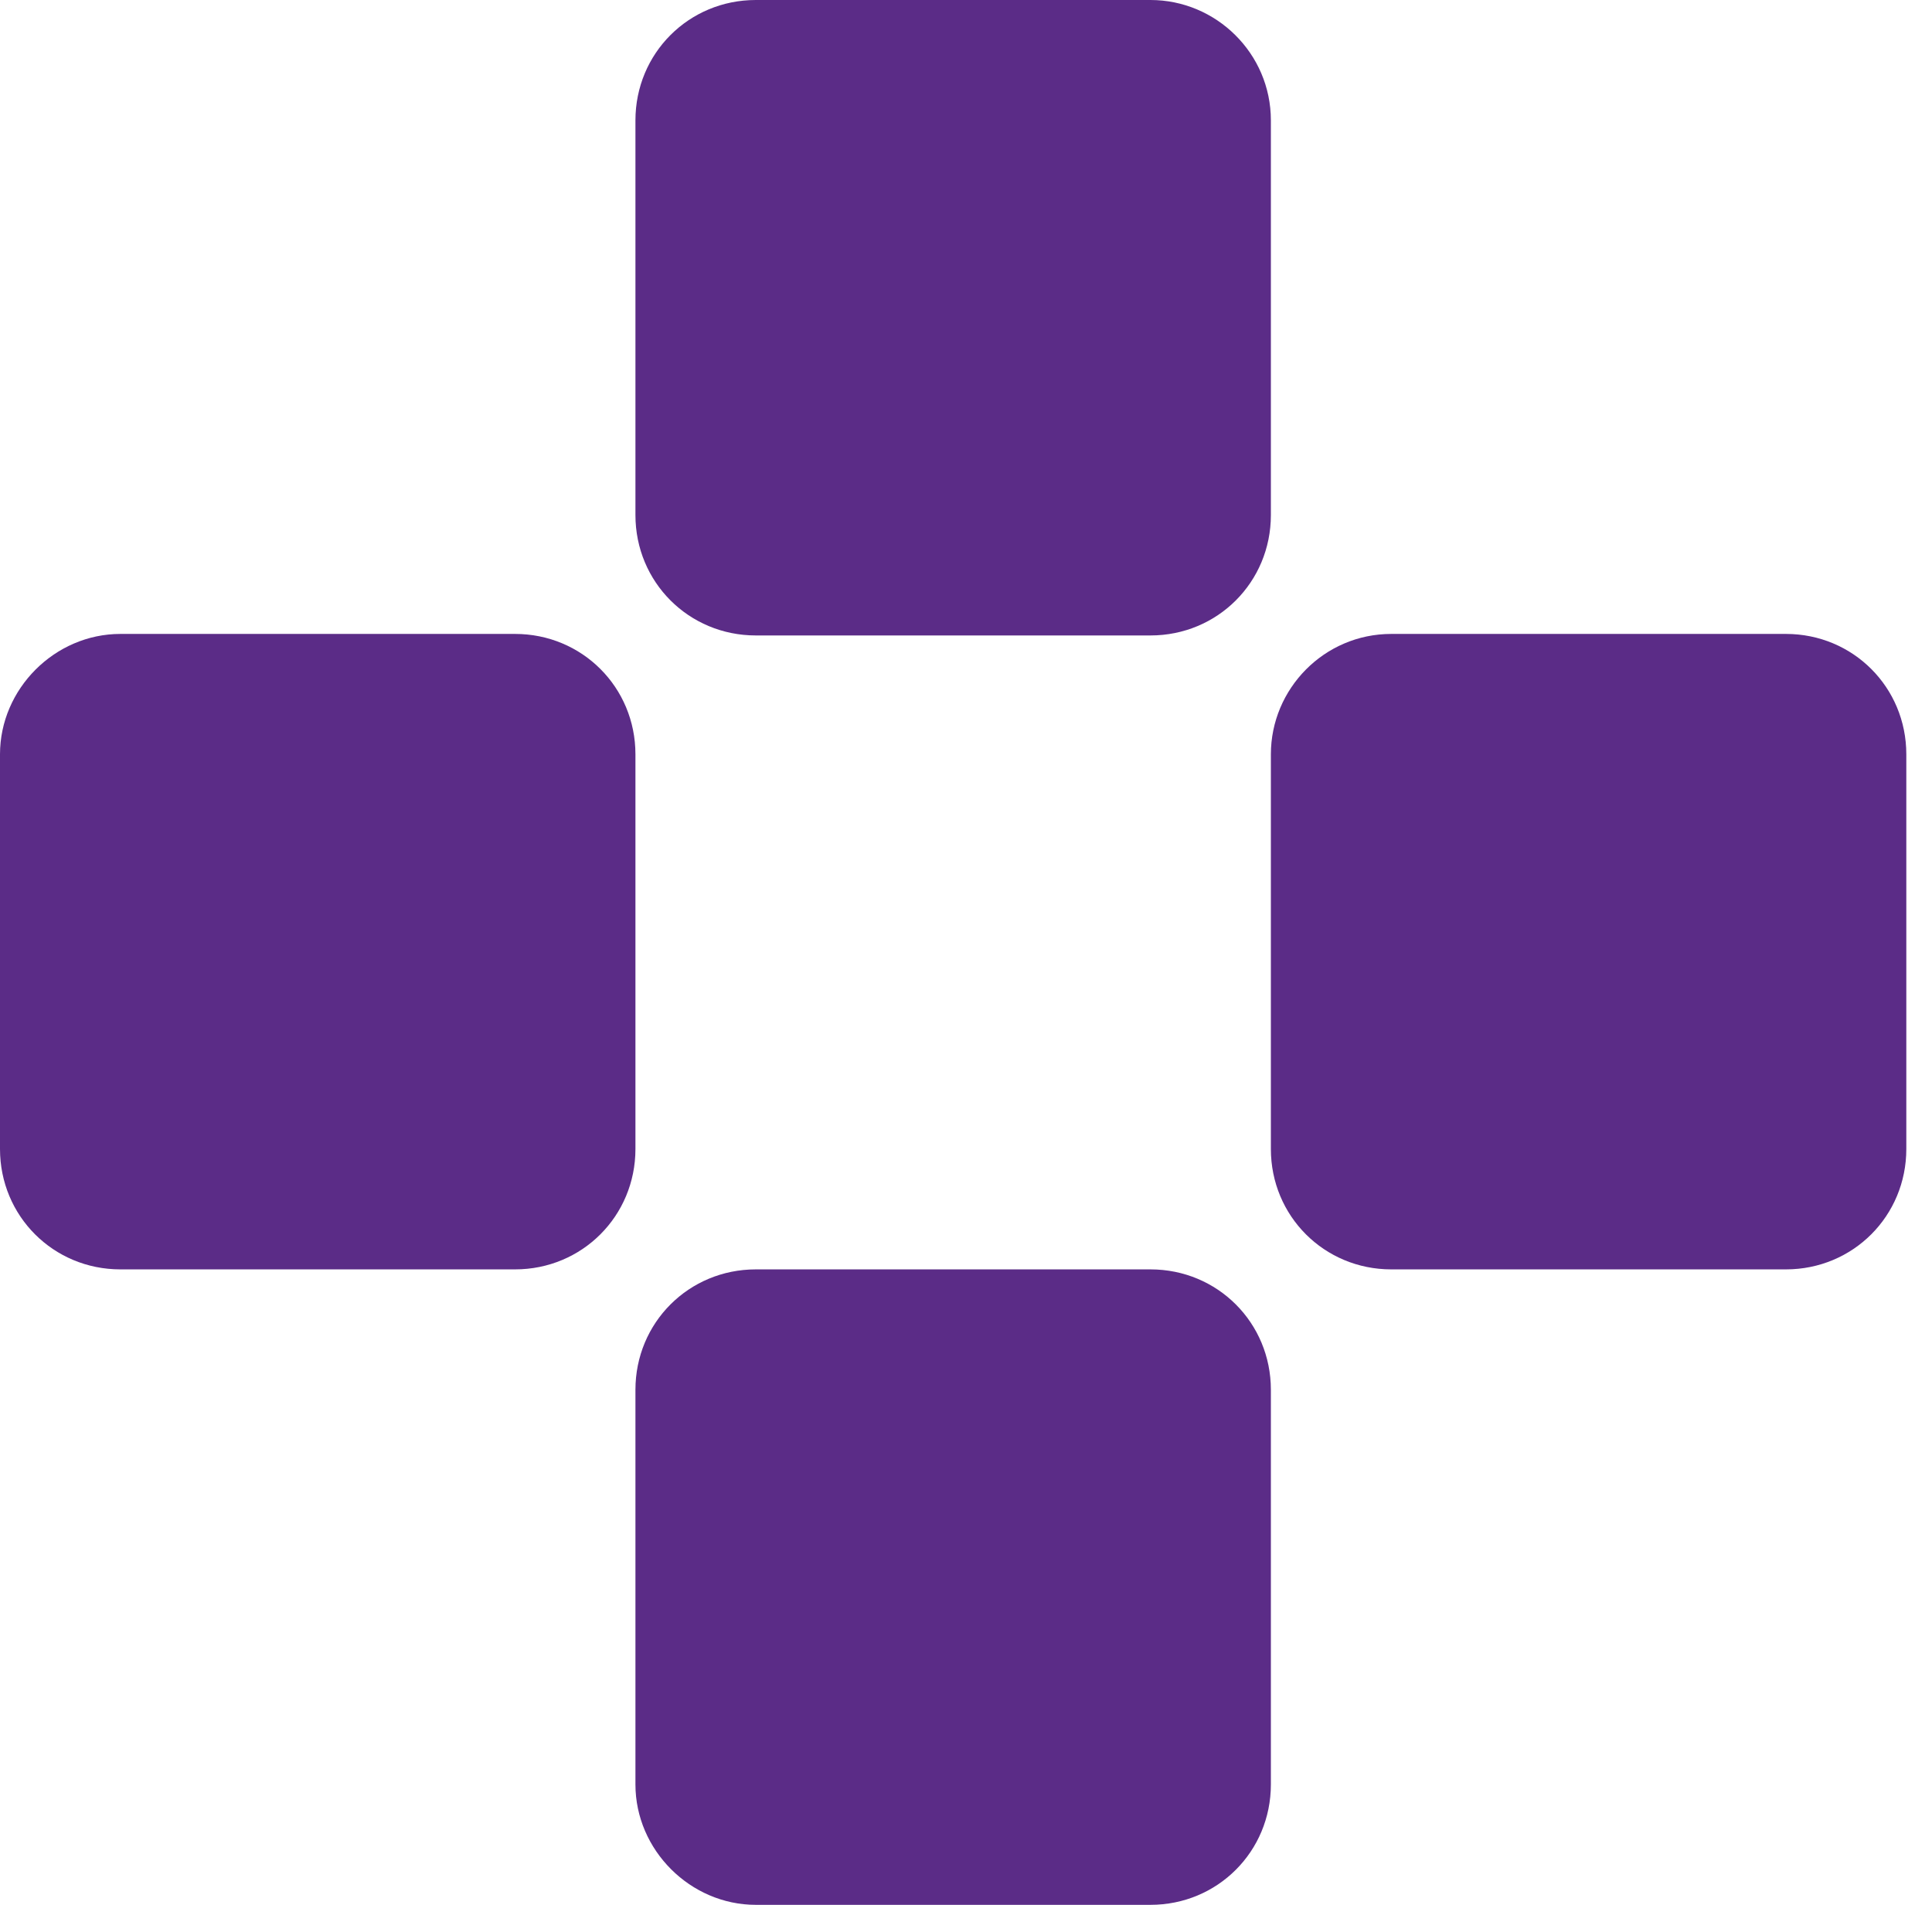 <svg width="71" height="70" viewBox="0 0 71 70" fill="none" xmlns="http://www.w3.org/2000/svg">
<g clip-path="url(#clip0_149_3703)">
<path d="M42.28 0H27.776C25.312 0 23.352 1.96 23.352 4.424V18.928C23.352 21.392 25.312 23.352 27.776 23.352H42.28C44.744 23.352 46.704 21.392 46.704 18.928V4.424C46.704 1.96 44.688 0 42.28 0Z" fill="#5b2c87"/>
<path d="M27.776 70H42.28C44.744 70 46.704 68.04 46.704 65.576V51.072C46.704 48.608 44.744 46.648 42.28 46.648H27.776C25.312 46.648 23.352 48.608 23.352 51.072V65.576C23.352 67.984 25.368 70 27.776 70Z" fill="#5b2c87"/>
<path d="M46.704 27.72V42.224C46.704 44.688 48.664 46.648 51.128 46.648H65.632C68.096 46.648 70.056 44.688 70.056 42.224V27.72C70.056 25.256 68.096 23.296 65.632 23.296H51.128C48.664 23.296 46.704 25.312 46.704 27.72Z" fill="#5b2c87"/>
<path d="M0 27.72V42.224C0 44.688 1.96 46.648 4.424 46.648H18.928C21.392 46.648 23.352 44.688 23.352 42.224V27.72C23.352 25.256 21.392 23.296 18.928 23.296H4.424C2.016 23.296 0 25.312 0 27.72Z" fill="#5b2c87"/>
</g>
<defs>
<clipPath id="clip0_149_3703">
<rect width="70.056" height="70" fill="white"/>
</clipPath>
</defs>
</svg>
